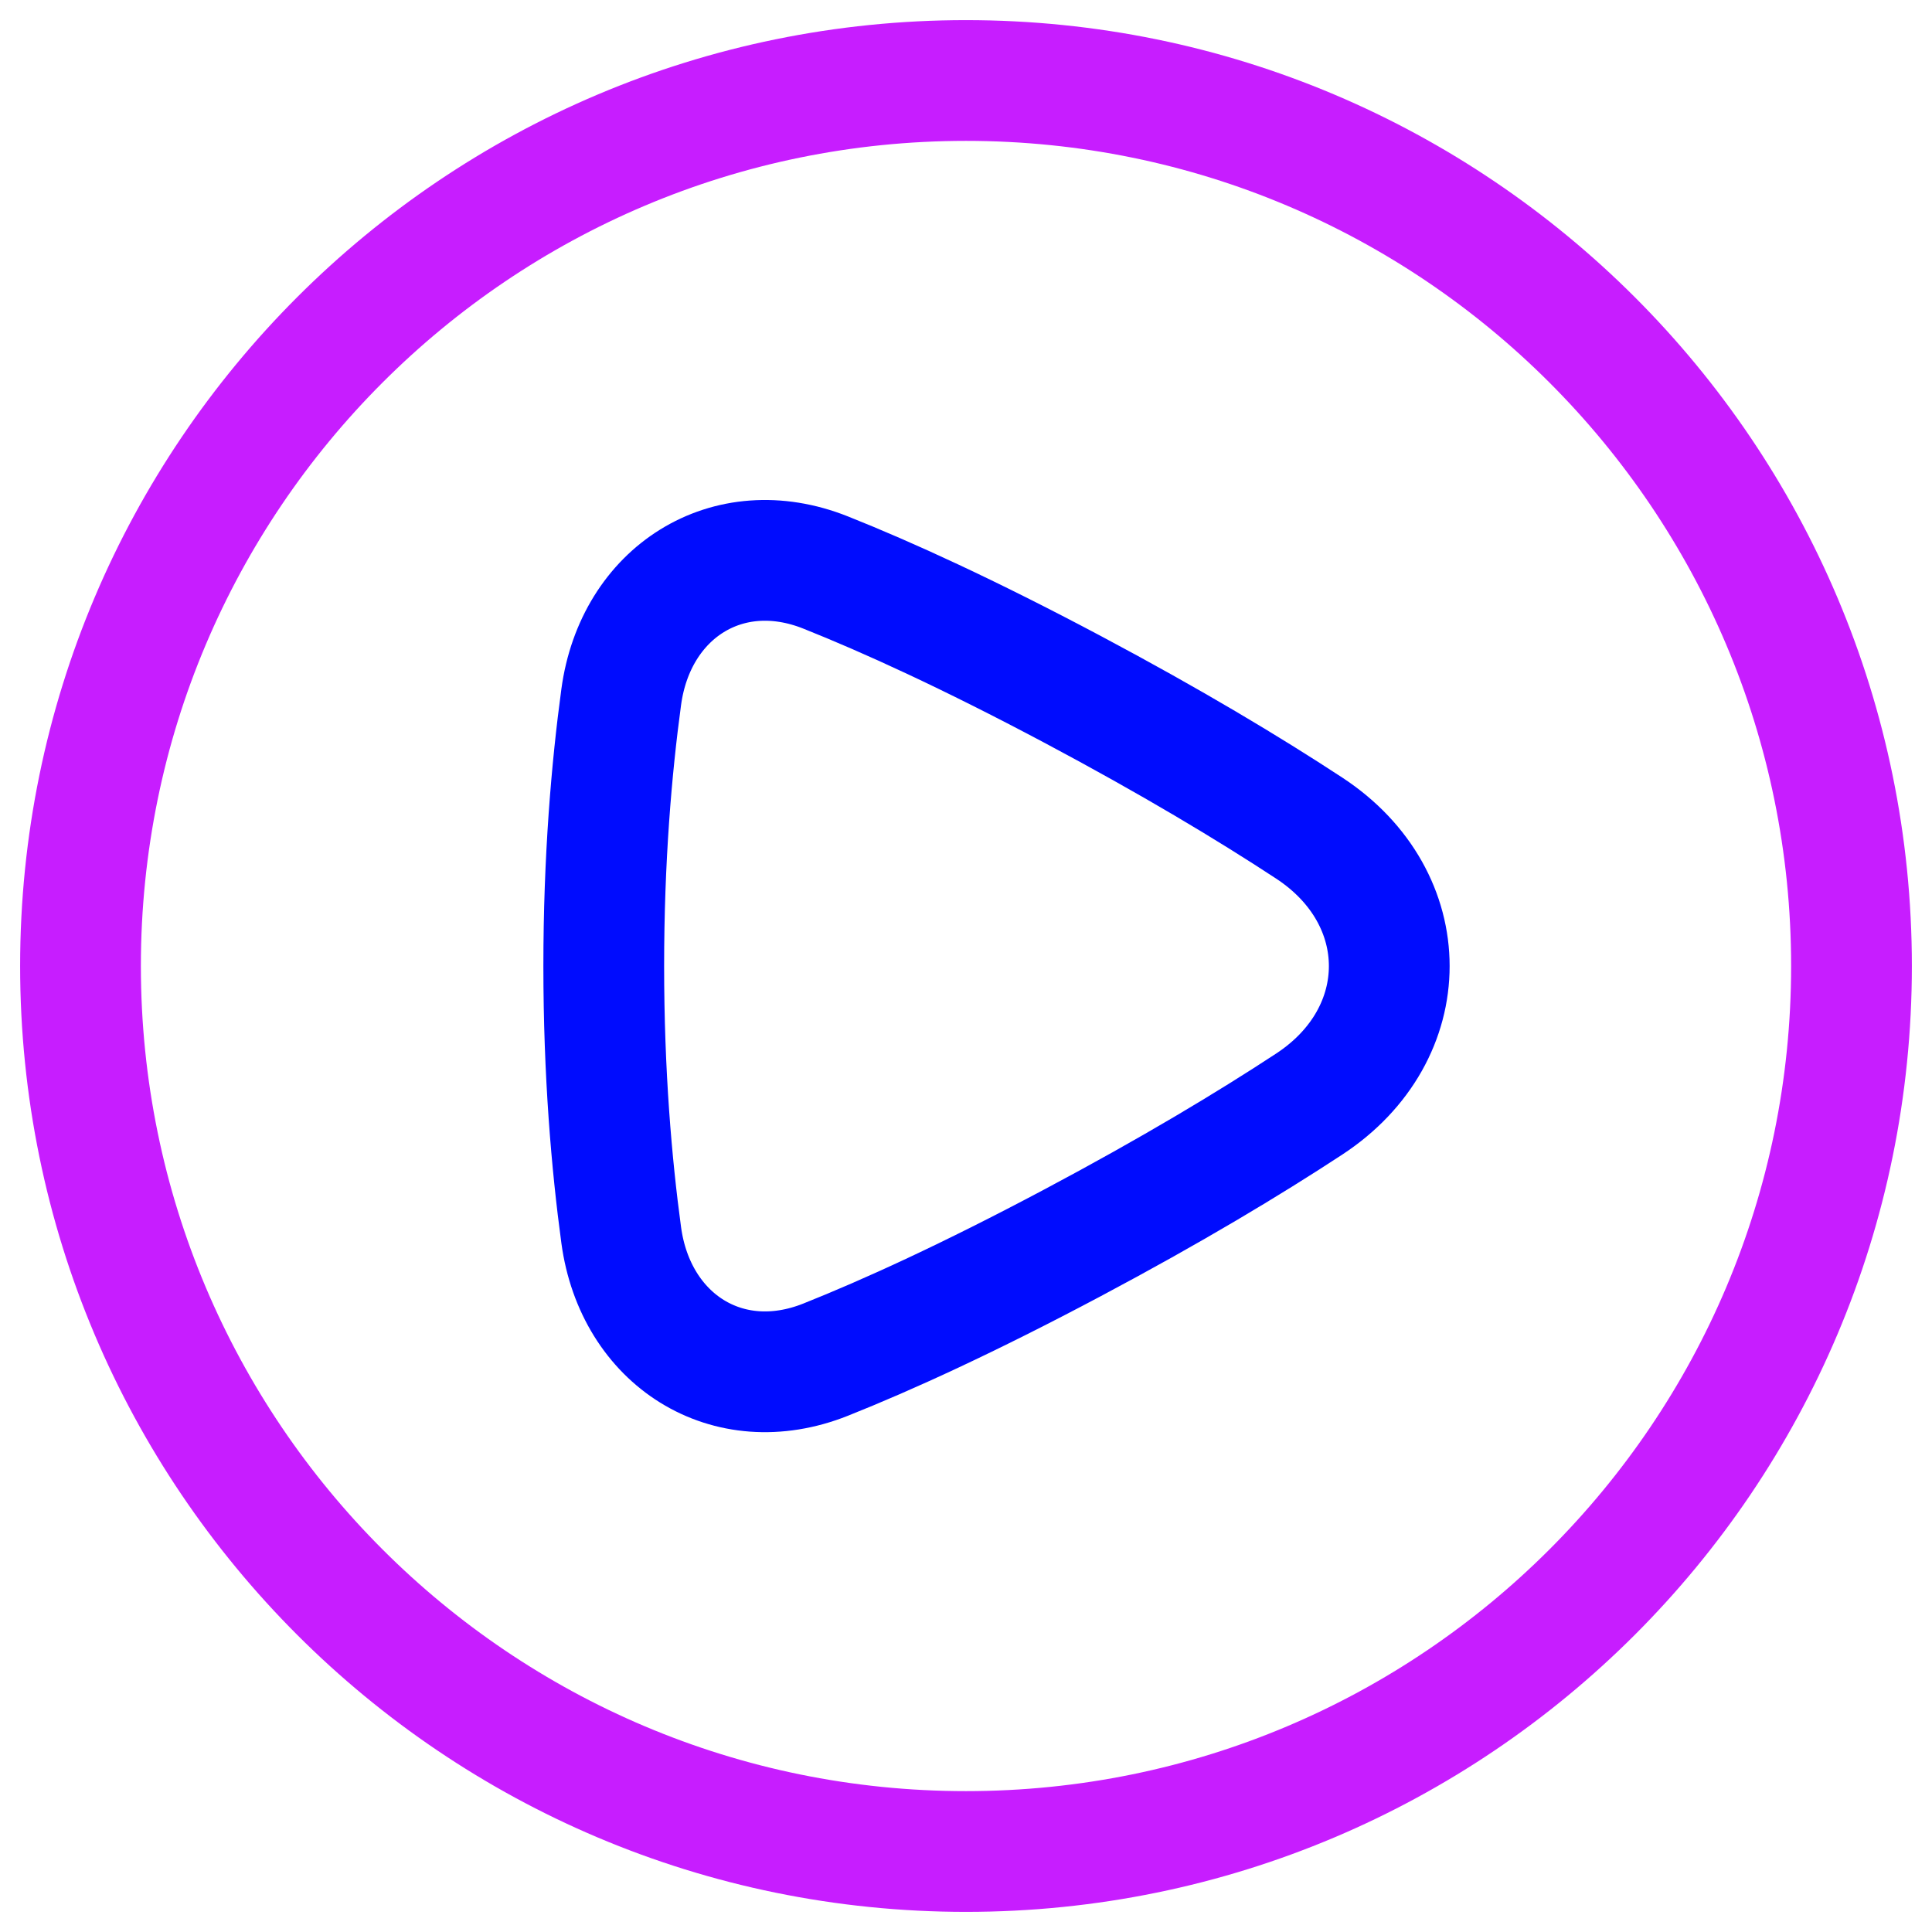 <svg viewBox="0 0 48 48" fill="none" xmlns="http://www.w3.org/2000/svg" id="Button-Play-Circle--Streamline-Plump-Neon">
  <desc>
    Button Play Circle Streamline Icon: https://streamlinehq.com
  </desc>
  <g id="button-play-circle--controls-media-multi-play-multimedia-button-circle">
    <path id="Vector" d="M24 2c12.15 0 22 9.85 22 22s-9.85 22 -22 22S2 36.15 2 24 11.85 2 24 2Z" stroke="#c71dff" stroke-linecap="round" stroke-linejoin="round" stroke-width="3"></path>
    <path id="Vector_2" d="M15.434 17.317c0.352 -2.598 2.64 -4.064 5.076 -3.094 1.534 0.611 3.548 1.528 6.138 2.904 2.446 1.3 4.378 2.462 5.878 3.446 2.653 1.74 2.653 5.118 0 6.858 -1.5 0.984 -3.432 2.147 -5.878 3.446 -2.59 1.376 -4.603 2.293 -6.138 2.904 -2.436 0.97 -4.723 -0.496 -5.076 -3.094 -0.239 -1.76 -0.434 -4.015 -0.434 -6.685 0 -2.67 0.195 -4.925 0.434 -6.685Z" stroke="#000cfe" stroke-linecap="round" stroke-linejoin="round" stroke-width="3"></path>
  </g>
</svg>